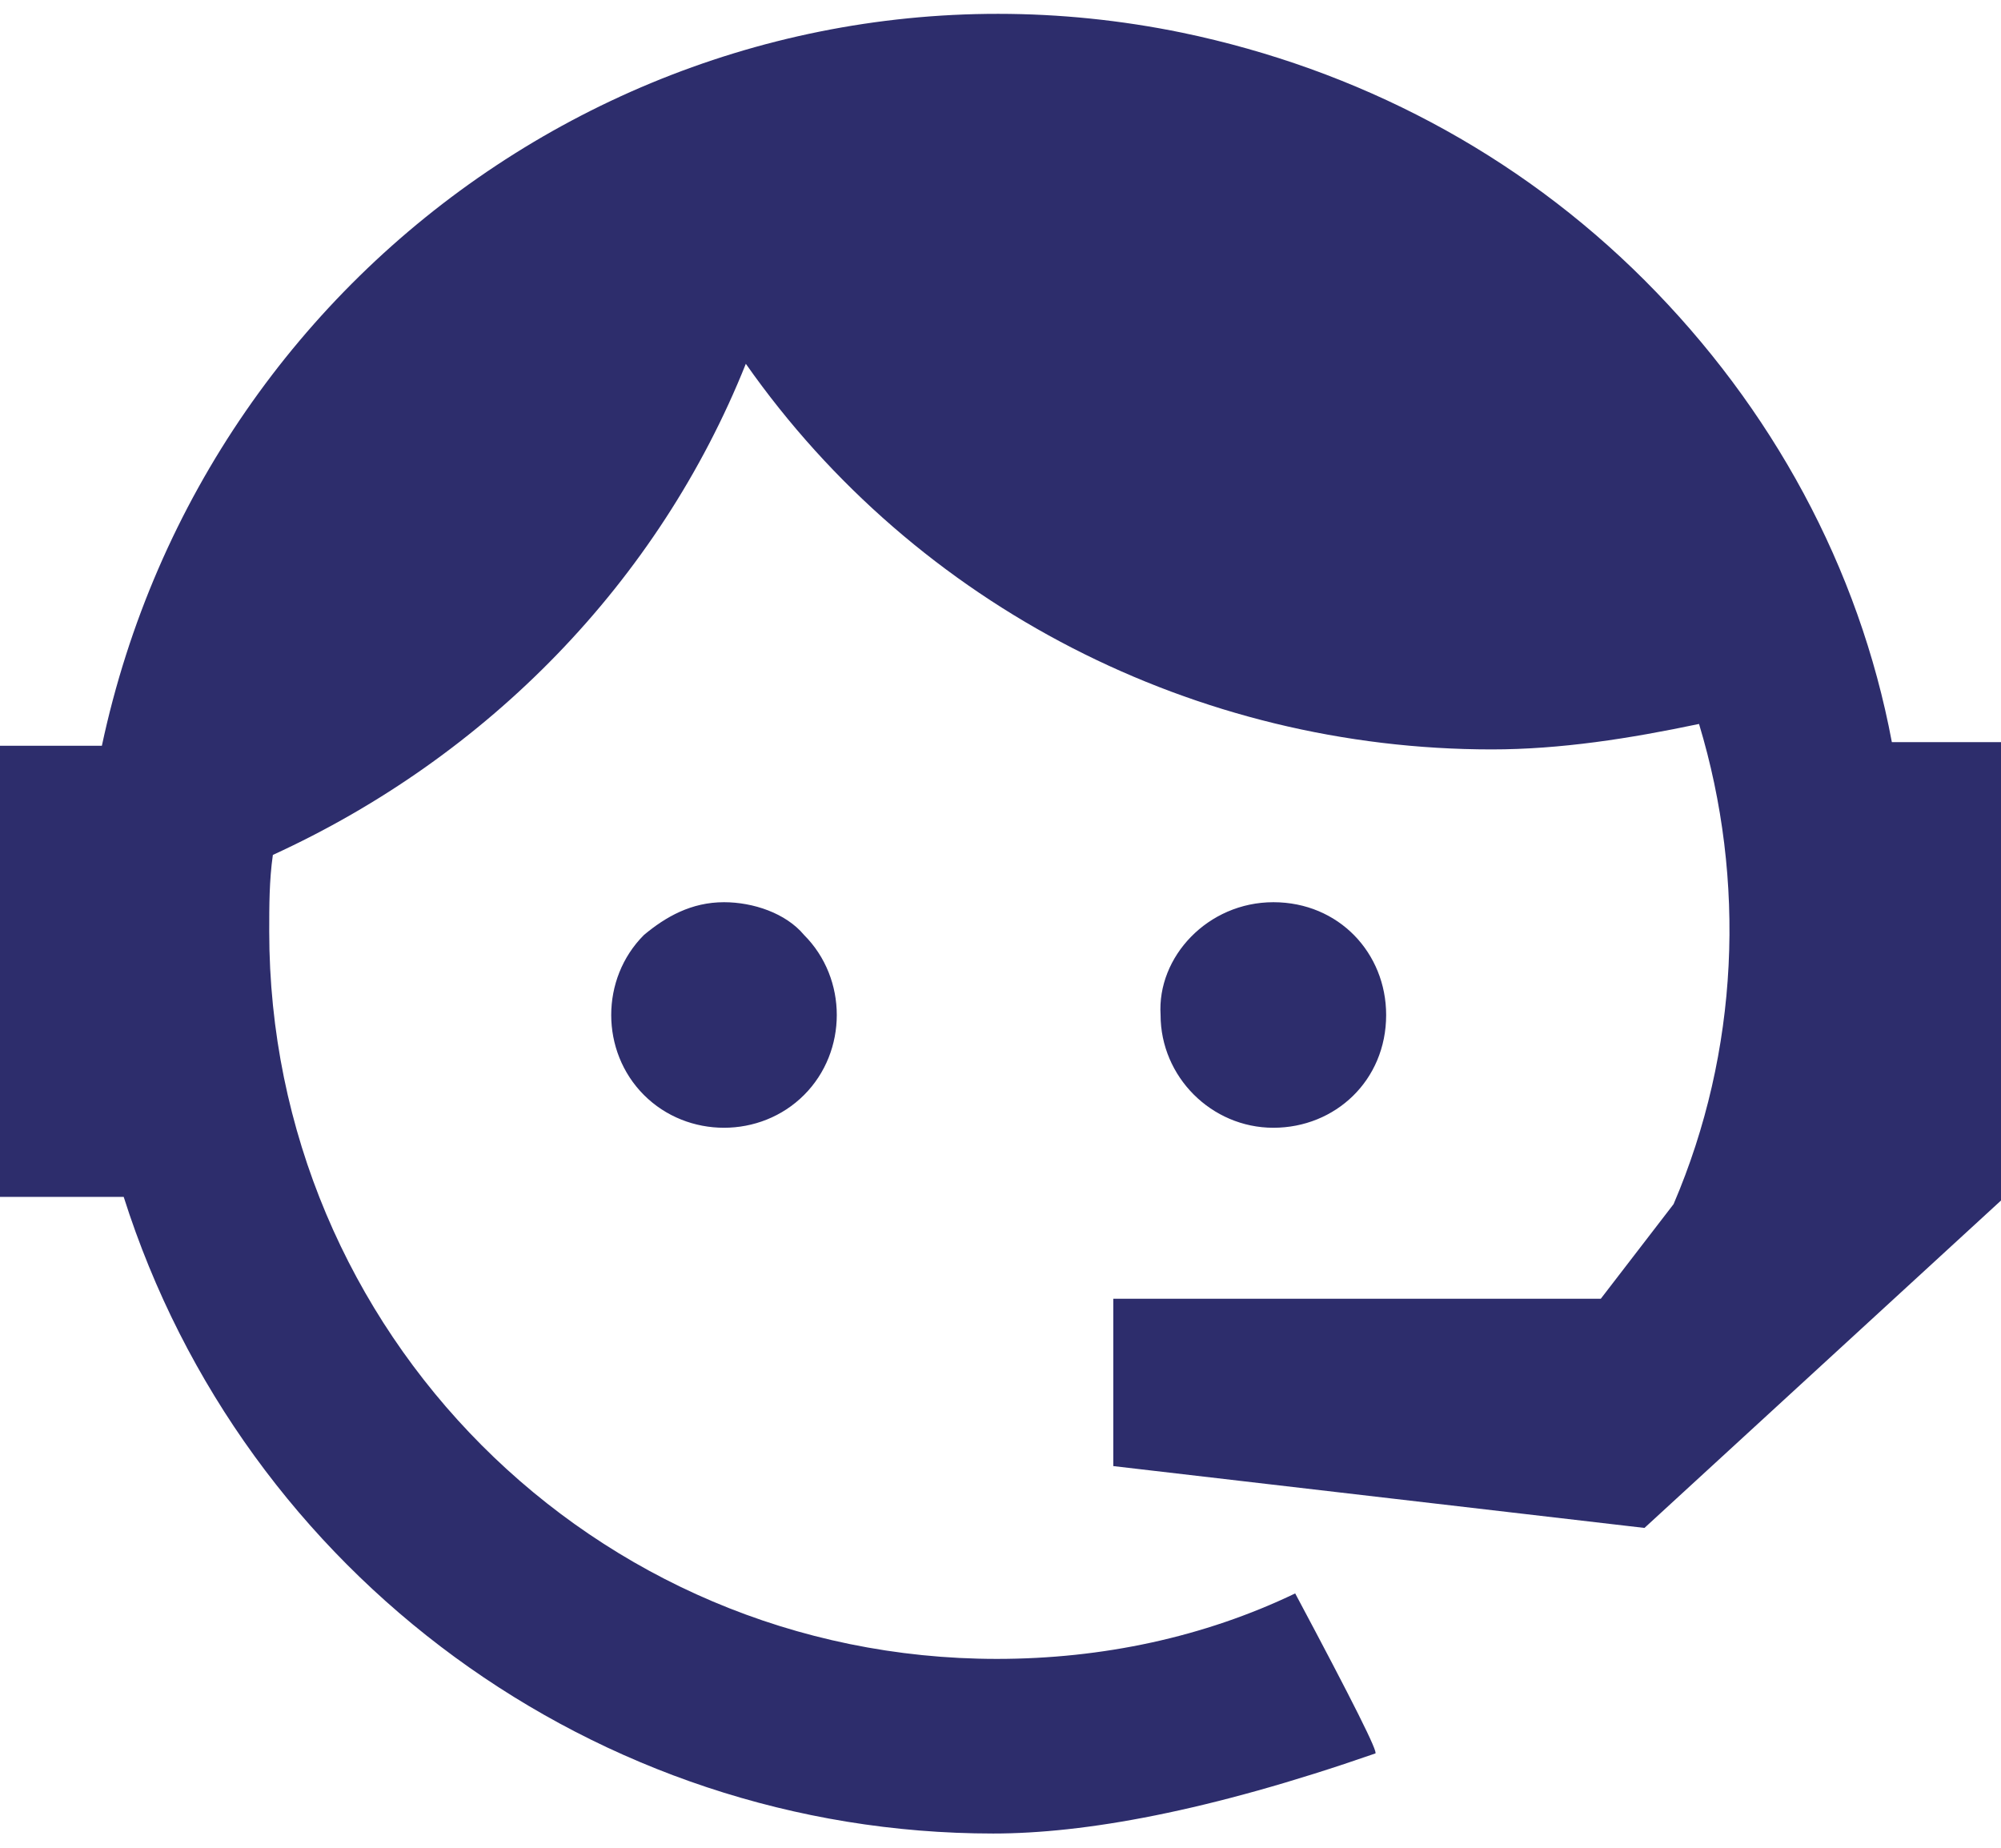 <?xml version="1.0" encoding="utf-8"?>
<!-- Generator: Adobe Illustrator 22.0.1, SVG Export Plug-In . SVG Version: 6.00 Build 0)  -->
<svg version="1.1" id="圖層_1" xmlns="http://www.w3.org/2000/svg" xmlns:xlink="http://www.w3.org/1999/xlink" x="0px" y="0px"
	 width="55px" height="50.8px" viewBox="0 0 55 50.8" style="enable-background:new 0 0 55 50.8;" xml:space="preserve">
<style type="text/css">
	.st0{fill:#2D2D6C;}
</style>
<g id="Group_32" transform="translate(0 0)">
	<path id="Path_73" class="st0" d="M46,33.1c1.8-4.2,2-8.9,0.7-13.2c-1.9,0.4-3.8,0.7-5.7,0.7c-8.1,0-15.8-3.9-20.5-10.6
		c-2.4,6-7.1,10.8-13,13.5c-0.1,0.7-0.1,1.4-0.1,2.1c0,11,8.9,20,20,20c2.9,0,5.7-0.6,8.2-1.8c1.6,3,2.3,4.4,2.2,4.4
		c-4.6,1.6-8,2.2-10.5,2.2c-10.9,0-20.6-7.1-23.9-17.5h-3.6V20.5h3C5.7,6.9,18.9-1.9,32.5,0.9c4.8,1,9.2,3.3,12.7,6.8
		s5.9,7.9,6.8,12.7h3.1v12.6H55l-9.8,9l-14.6-1.7v-4.6H44L46,33.1z M19.9,24.8c0.8,0,1.7,0.3,2.2,0.9c1.2,1.2,1.2,3.2,0,4.4
		c-1.2,1.2-3.2,1.2-4.4,0c-1.2-1.2-1.2-3.2,0-4.4C18.3,25.2,19,24.8,19.9,24.8 M35,24.8c1.8,0,3.1,1.4,3.1,3.1
		c0,1.8-1.4,3.1-3.1,3.1s-3.1-1.4-3.1-3.1C31.8,26.3,33.2,24.8,35,24.8L35,24.8"/>
</g>
</svg>
